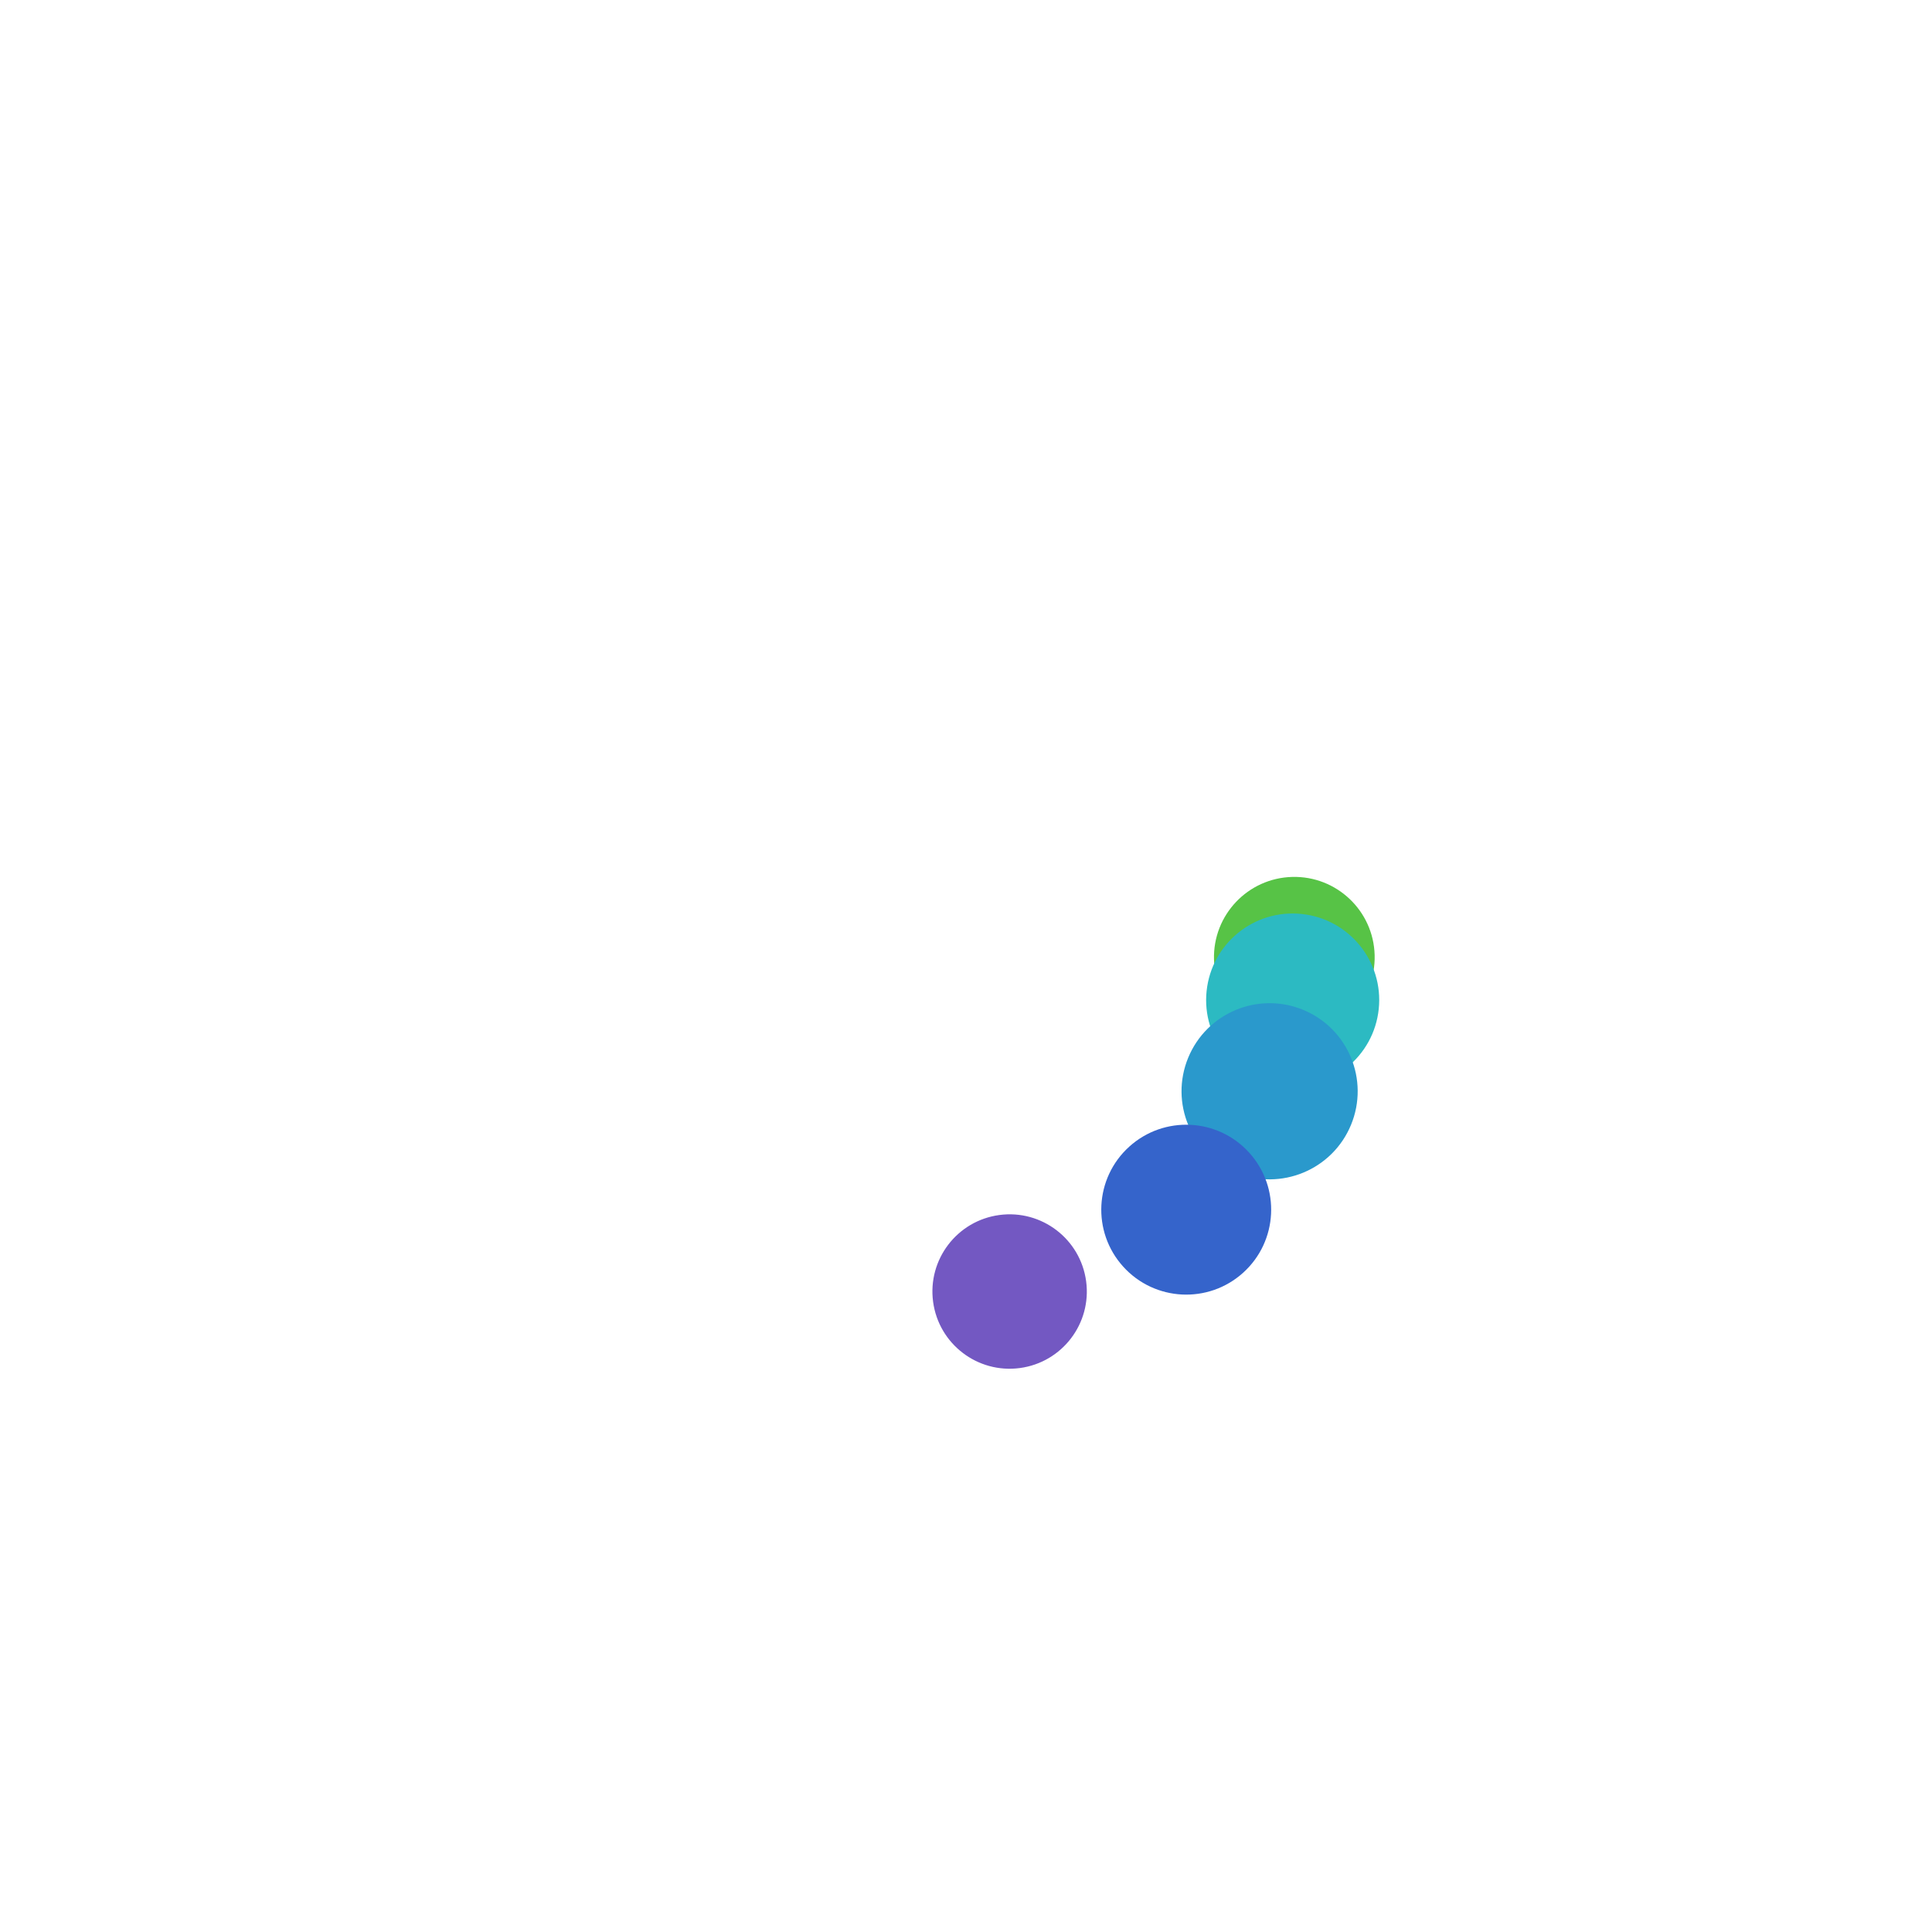 <svg xmlns="http://www.w3.org/2000/svg" 
    xmlns:xlink="http://www.w3.org/1999/xlink" style="margin:auto;background:transparent;display:block;" width="200px" height="200px" viewBox="0 0 100 100" preserveAspectRatio="xMidYMid">
    <defs>
        <filter id="ldio-bs827y22mb6-filter" x="-100%" y="-100%" width="300%" height="300%" color-interpolation-filters="sRGB">
            <feGaussianBlur in="SourceGraphic" stdDeviation="2.4"></feGaussianBlur>
            <feComponentTransfer result="cutoff">
                <feFuncA type="linear" slope="10" intercept="-5"></feFuncA>
            </feComponentTransfer>
        </filter>
    </defs>
    <g filter="url(#ldio-bs827y22mb6-filter)">
        <g transform="translate(50 50)">
            <g transform="rotate(358.474)">
                <circle cx="17" cy="0" r="4.159" fill="#57c346">
                    <animate attributeName="r" keyTimes="0;0.5;1" values="3.6;8.4;3.6" dur="4s" repeatCount="indefinite" begin="-0.25s"></animate>
                </circle>
                <animateTransform attributeName="transform" type="rotate" keyTimes="0;1" values="0;360" dur="4s" repeatCount="indefinite" begin="0s"></animateTransform>
            </g>
        </g>
        <g transform="translate(50 50)">
            <g transform="rotate(5.947)">
                <circle cx="17" cy="0" r="4.479" fill="#2cbac2">
                    <animate attributeName="r" keyTimes="0;0.5;1" values="3.6;8.4;3.6" dur="2s" repeatCount="indefinite" begin="-0.2s"></animate>
                </circle>
                <animateTransform attributeName="transform" type="rotate" keyTimes="0;1" values="0;360" dur="2s" repeatCount="indefinite" begin="-0.05s"></animateTransform>
            </g>
        </g>
        <g transform="translate(50 50)">
            <g transform="rotate(22.421)">
                <circle cx="17" cy="0" r="4.558" fill="#2a99cc">
                    <animate attributeName="r" keyTimes="0;0.5;1" values="3.6;8.4;3.6" dur="1.333s" repeatCount="indefinite" begin="-0.15s"></animate>
                </circle>
                <animateTransform attributeName="transform" type="rotate" keyTimes="0;1" values="0;360" dur="1.333s" repeatCount="indefinite" begin="-0.1s"></animateTransform>
            </g>
        </g>
        <g transform="translate(50 50)">
            <g transform="rotate(47.894)">
                <circle cx="17" cy="0" r="4.397" fill="#3564cb">
                    <animate attributeName="r" keyTimes="0;0.5;1" values="3.6;8.4;3.6" dur="1s" repeatCount="indefinite" begin="-0.1s"></animate>
                </circle>
                <animateTransform attributeName="transform" type="rotate" keyTimes="0;1" values="0;360" dur="1s" repeatCount="indefinite" begin="-0.15s"></animateTransform>
            </g>
        </g>
        <g transform="translate(50 50)">
            <g transform="rotate(82.368)">
                <circle cx="17" cy="0" r="3.996" fill="#7358c2">
                    <animate attributeName="r" keyTimes="0;0.5;1" values="3.6;8.4;3.6" dur="0.8s" repeatCount="indefinite" begin="-0.05s"></animate>
                </circle>
                <animateTransform attributeName="transform" type="rotate" keyTimes="0;1" values="0;360" dur="0.8s" repeatCount="indefinite" begin="-0.2s"></animateTransform>
            </g>
        </g>
    </g>
</svg>